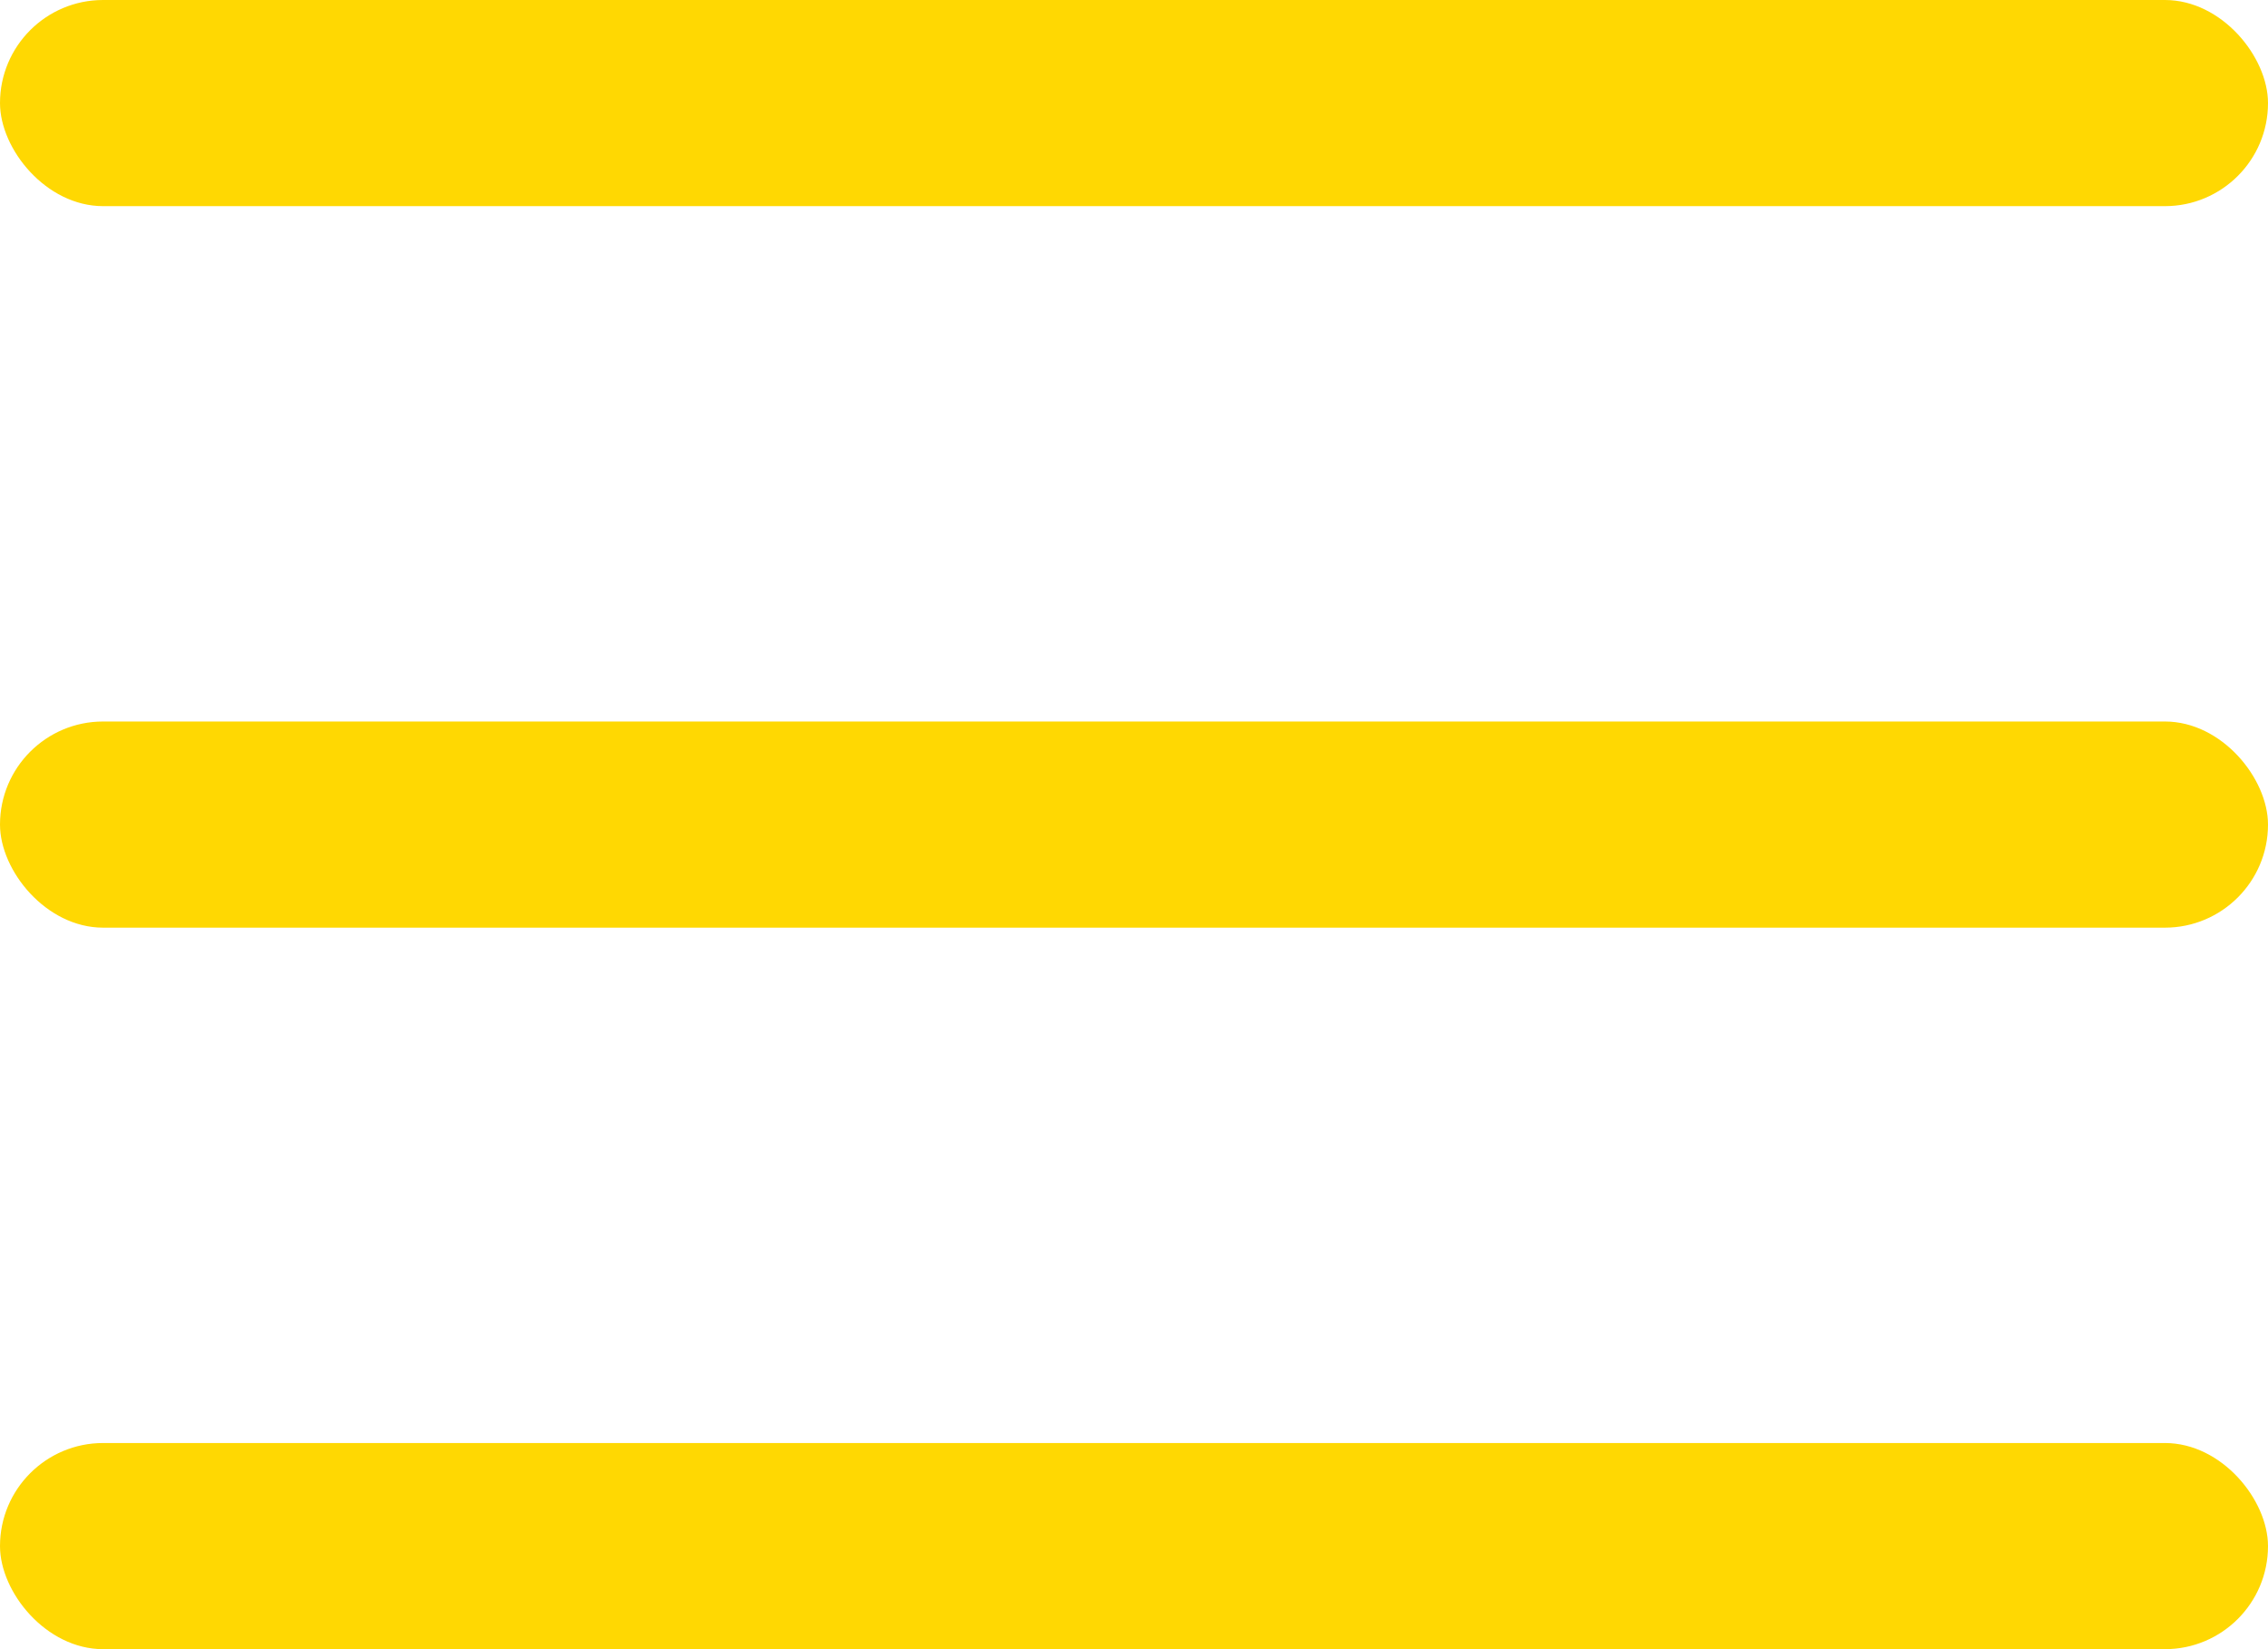 <?xml version="1.0" encoding="UTF-8"?> <svg xmlns="http://www.w3.org/2000/svg" width="22" height="16" viewBox="0 0 22 16" fill="none"><rect width="22" height="2" rx="1" fill="#FFD802"></rect><rect y="7" width="22" height="2" rx="1" fill="#FFD802"></rect><rect y="14" width="22" height="2" rx="1" fill="#FFD802"></rect></svg> 